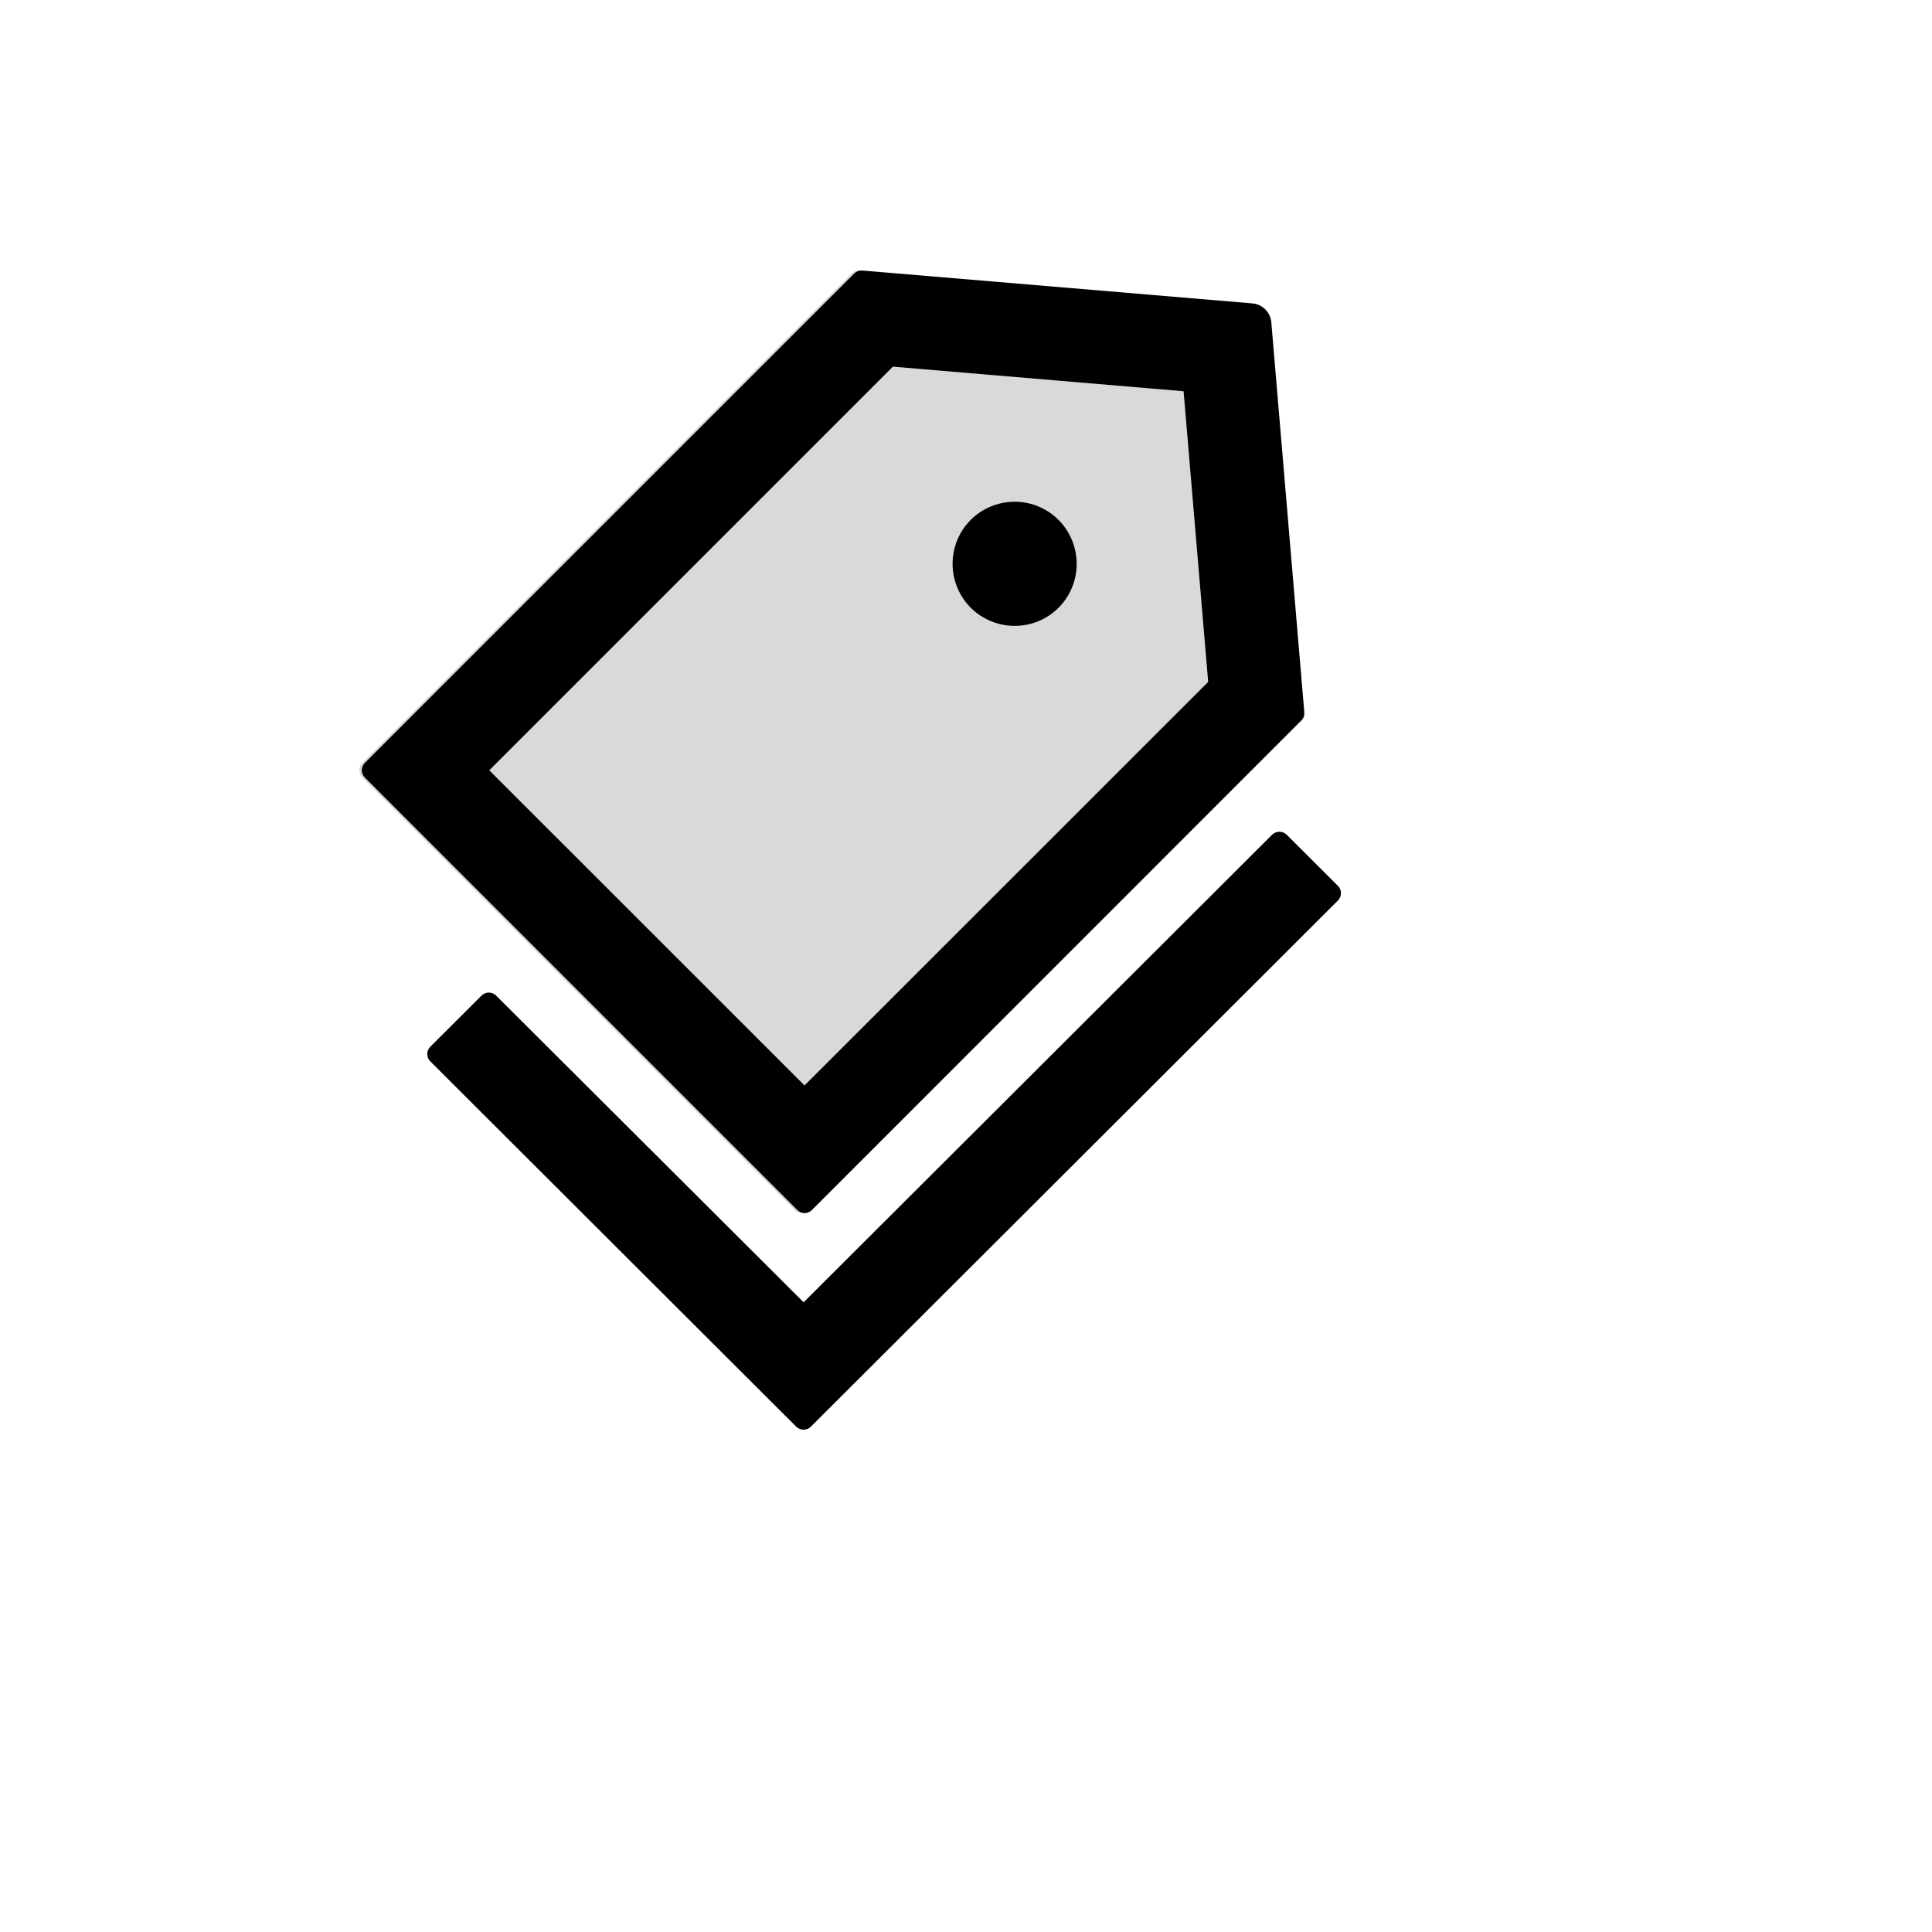 <svg xmlns="http://www.w3.org/2000/svg" version="1.1" xmlns:xlink="http://www.w3.org/1999/xlink" width="100%" height="100%" id="svgWorkerArea" viewBox="-25 -25 625 625" xmlns:idraw="https://idraw.muisca.co" style="background: white;"><defs id="defsdoc"><pattern id="patternBool" x="0" y="0" width="10" height="10" patternUnits="userSpaceOnUse" patternTransform="rotate(35)"><circle cx="5" cy="5" r="4" style="stroke: none;fill: #ff000070;"></circle></pattern></defs><g id="fileImp-719121262" class="cosito"><path id="pathImp-549965507" fill="#D9D9D9" class="grouped" d="M235.264 326.131C235.264 326.131 365.838 195.599 365.838 195.599 365.838 195.599 357.884 101.572 357.884 101.572 357.884 101.572 263.857 93.618 263.857 93.618 263.857 93.618 133.283 224.192 133.283 224.192 133.283 224.192 235.264 326.131 235.264 326.131 235.264 326.131 235.264 326.131 235.264 326.131M283.826 152.185C285.672 145.254 291.086 139.839 298.018 137.994 304.967 136.152 312.336 138.119 317.443 143.185 322.527 148.263 324.507 155.672 322.634 162.61 320.788 169.542 315.374 174.956 308.442 176.802 301.493 178.644 294.125 176.676 289.017 171.611 283.962 166.516 281.986 159.123 283.826 152.185 283.826 152.186 283.826 152.186 283.826 152.185"></path><path id="pathImp-99852592" fill="#D9D9D9" class="grouped" d="M234.887 367.409C234.175 367.325 233.464 366.99 232.919 366.446 232.919 366.446 93.009 226.536 93.009 226.536 91.712 225.226 91.712 223.116 93.009 221.806 93.009 221.806 251.339 63.475 251.339 63.475 251.842 62.931 252.554 62.596 253.307 62.513 253.307 62.513 253.14 62.513 253.14 62.513 252.177 62.429 251.172 62.764 250.502 63.475 250.502 63.475 92.172 221.806 92.172 221.806 90.875 223.116 90.875 225.226 92.172 226.536 92.172 226.536 232.082 366.446 232.082 366.446 232.835 367.242 233.882 367.535 234.887 367.409 234.887 367.409 234.887 367.409 234.887 367.409"></path><path id="pathImp-912511168" class="grouped" d="M407.827 261.577C407.827 261.577 391.249 245.04 391.249 245.04 389.939 243.743 387.829 243.743 386.519 245.04 386.519 245.04 234.971 396.295 234.971 396.295 234.971 396.295 135.501 297.077 135.501 297.077 134.191 295.78 132.081 295.78 130.771 297.077 130.771 297.077 114.193 313.614 114.193 313.614 112.895 314.924 112.895 317.034 114.193 318.344 114.193 318.344 216.006 419.99 216.006 419.99 216.006 419.99 232.584 436.527 232.584 436.527 233.882 437.824 236.017 437.824 237.315 436.527 237.315 436.527 407.827 266.307 407.827 266.307 409.125 265.009 409.125 262.874 407.827 261.577 407.827 261.577 407.827 261.577 407.827 261.577M308.442 176.802C315.374 174.956 320.788 169.542 322.634 162.61 324.476 155.66 322.509 148.292 317.443 143.185 312.365 138.101 304.955 136.121 298.018 137.994 291.086 139.839 285.672 145.254 283.826 152.185 281.984 159.135 283.952 166.503 289.017 171.611 294.112 176.666 301.505 178.641 308.442 176.802 308.442 176.802 308.442 176.802 308.442 176.802"></path><path id="pathImp-54927944" class="grouped" d="M93.009 221.806C91.712 223.116 91.712 225.226 93.009 226.536 93.009 226.536 232.919 366.446 232.919 366.446 233.464 366.99 234.133 367.325 234.887 367.409 235.892 367.535 236.896 367.2 237.65 366.446 237.65 366.446 395.98 208.074 395.98 208.074 396.692 207.363 397.027 206.4 396.943 205.437 396.943 205.437 386.267 79.258 386.267 79.258 385.974 75.993 383.421 73.439 380.155 73.146 380.155 73.146 253.977 62.513 253.977 62.513 253.977 62.513 253.307 62.513 253.307 62.513 252.554 62.596 251.884 62.931 251.339 63.475 251.339 63.475 93.009 221.806 93.009 221.806 93.009 221.806 93.009 221.806 93.009 221.806M263.857 93.618C263.857 93.618 357.884 101.572 357.884 101.572 357.884 101.572 365.838 195.599 365.838 195.599 365.838 195.599 235.264 326.131 235.264 326.131 235.264 326.131 133.283 224.192 133.283 224.192 133.283 224.192 263.857 93.618 263.857 93.618 263.857 93.618 263.857 93.618 263.857 93.618"></path></g></svg>